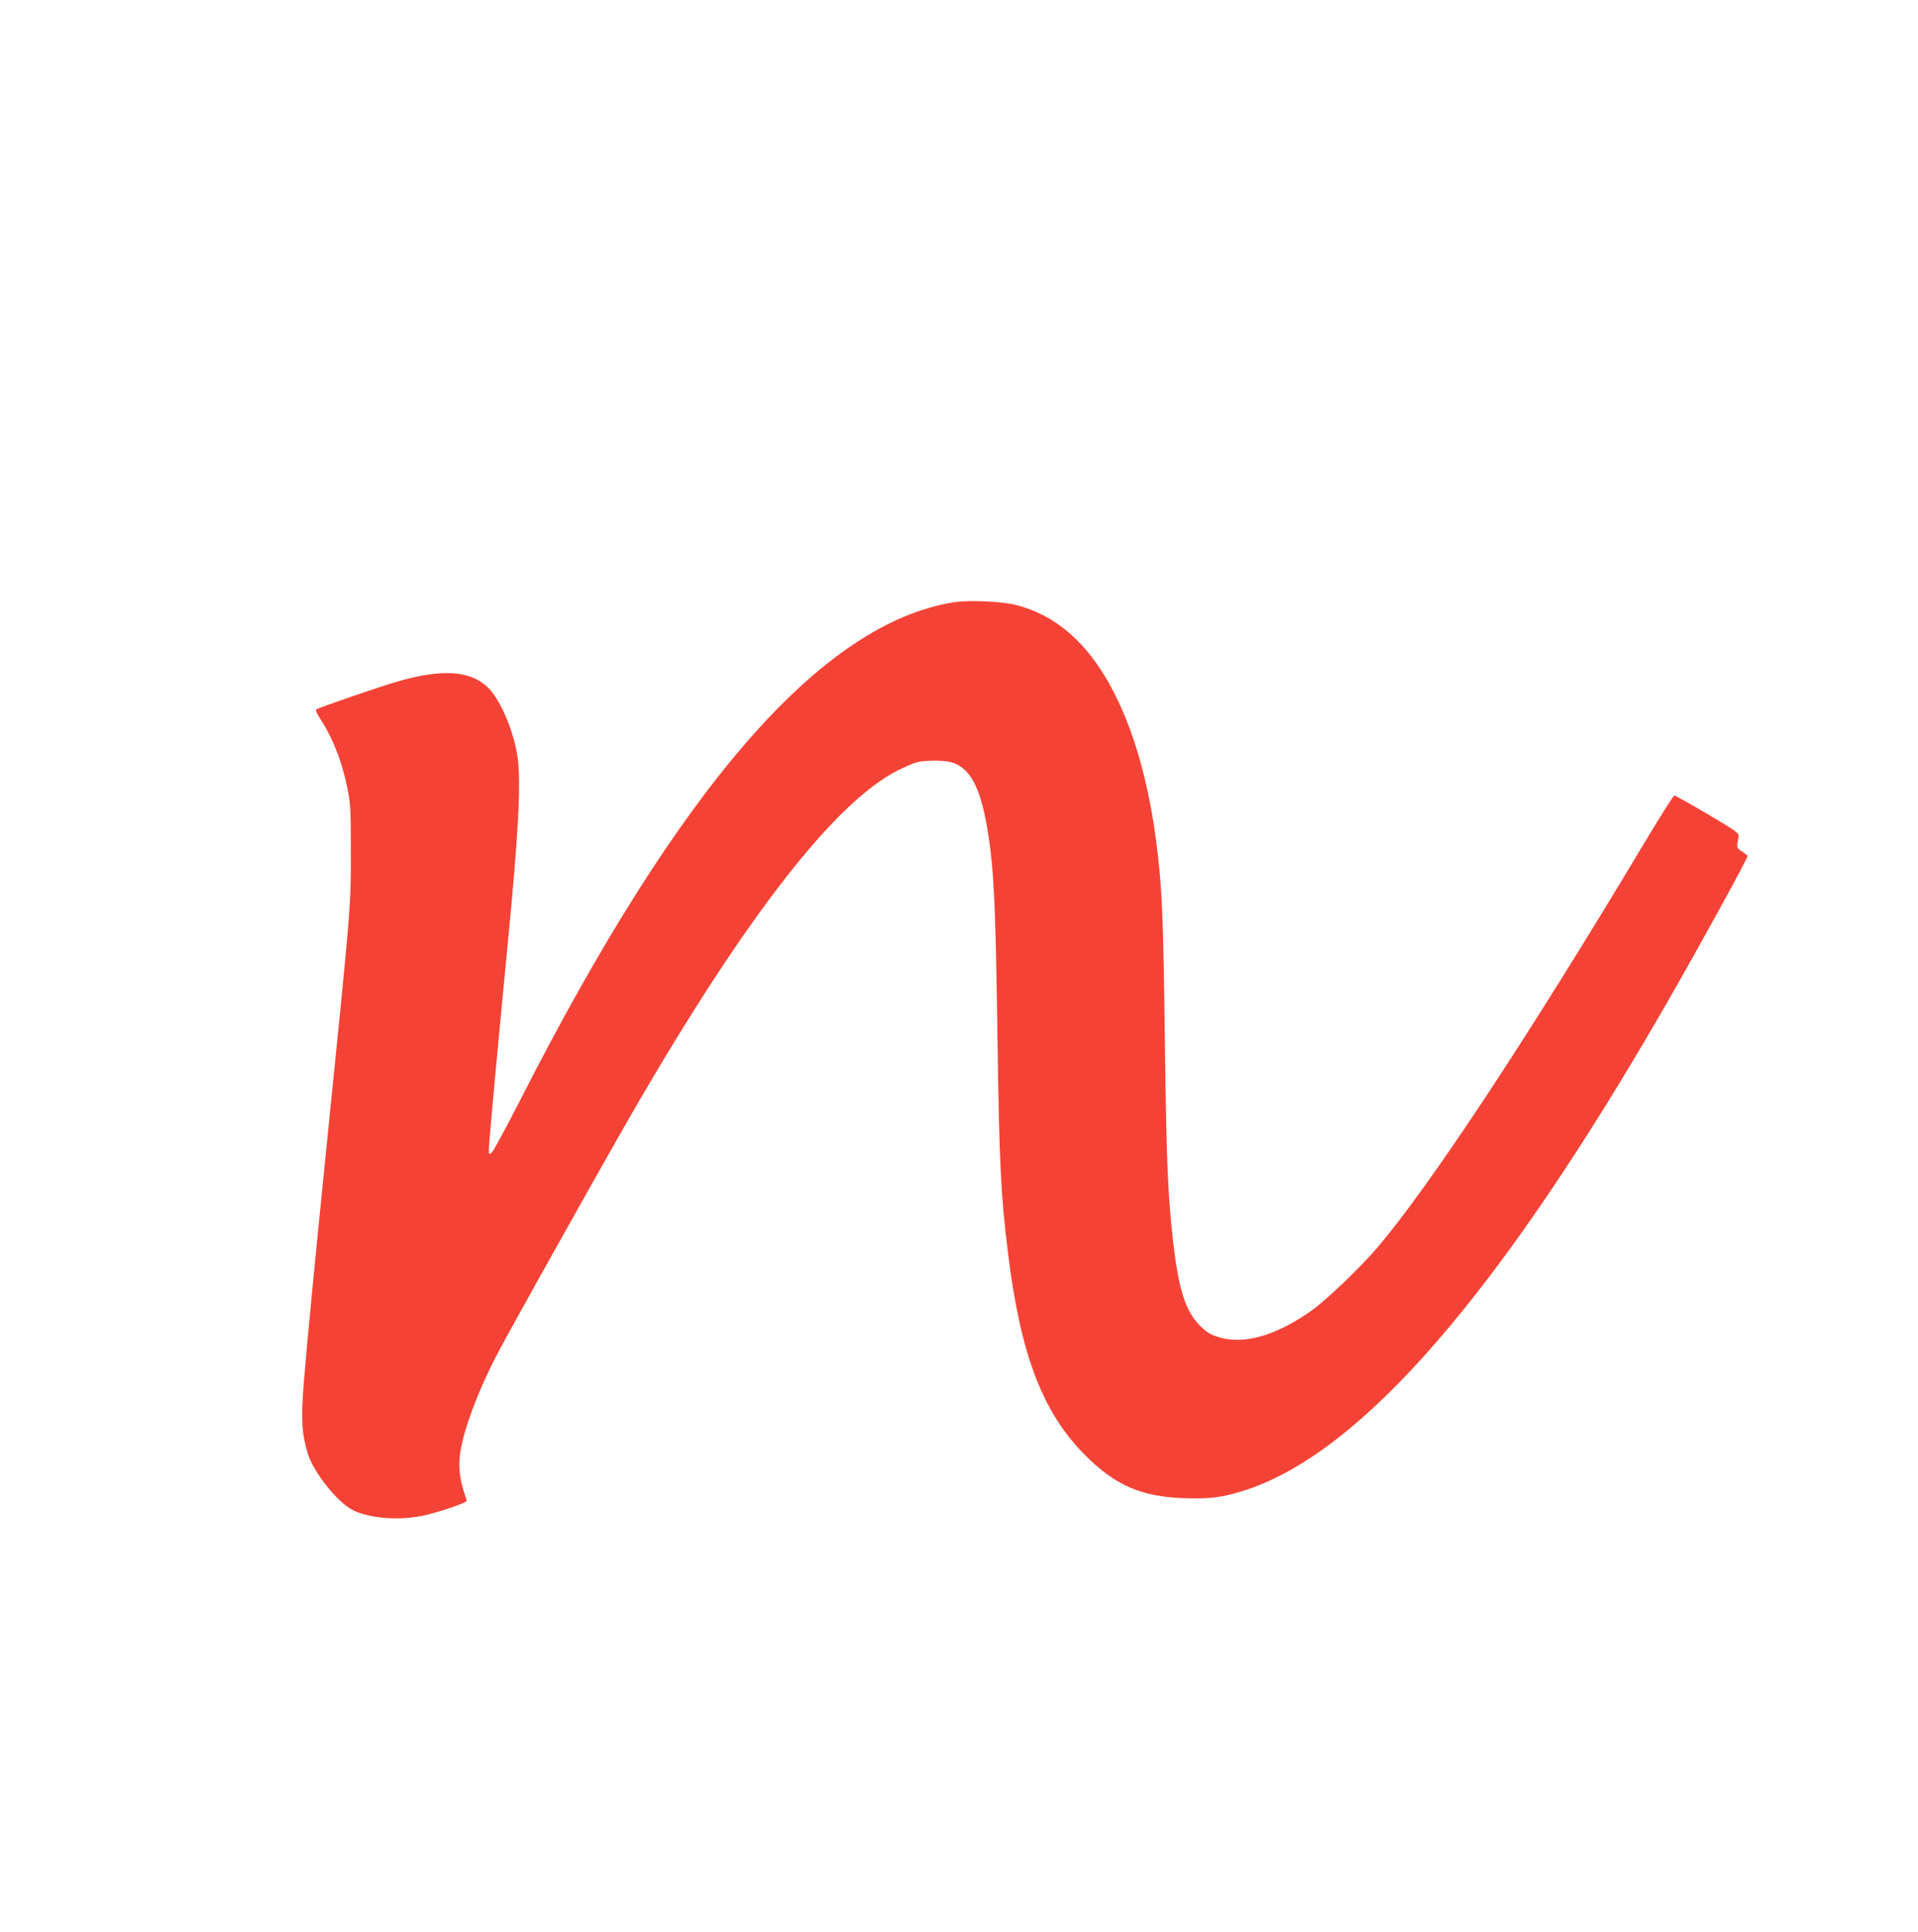 <?xml version="1.0" standalone="no"?>
<!DOCTYPE svg PUBLIC "-//W3C//DTD SVG 20010904//EN"
 "http://www.w3.org/TR/2001/REC-SVG-20010904/DTD/svg10.dtd">
<svg version="1.0" xmlns="http://www.w3.org/2000/svg"
 width="1271pt" height="1280pt" viewBox="0 0 1271 1280"
 preserveAspectRatio="xMidYMid meet">
<g transform="translate(0,1280) scale(0.1,-0.1)"
fill="#f44336" stroke="none">
<path d="M6325 8810 c-878 -138 -1814 -1211 -2876 -3296 -93 -182 -178 -339
-189 -349 -20 -18 -20 -17 -20 24 0 42 59 680 125 1361 70 718 88 1057 66
1224 -23 173 -111 383 -194 467 -116 116 -303 130 -604 43 -112 -32 -525 -174
-537 -185 -5 -5 2 -25 18 -49 89 -135 152 -292 188 -472 21 -103 23 -140 23
-413 0 -385 4 -334 -165 -2000 -72 -709 -127 -1278 -147 -1529 -19 -241 -13
-339 27 -469 39 -125 199 -325 300 -374 111 -54 300 -69 458 -37 98 20 298 87
295 100 -1 5 -9 29 -17 54 -30 90 -39 179 -26 265 24 159 119 412 250 662 69
132 558 1008 803 1438 789 1387 1416 2207 1852 2423 44 22 98 45 120 51 50 14
178 14 226 1 144 -40 215 -199 263 -589 25 -199 36 -501 46 -1241 12 -834 22
-1040 71 -1433 83 -667 229 -1047 509 -1328 198 -200 373 -276 653 -286 170
-6 255 4 397 49 778 245 1699 1307 2812 3243 214 373 528 944 528 962 0 4 -16
18 -36 31 -38 25 -37 21 -22 106 2 15 -38 43 -207 142 -115 68 -214 123 -220
123 -5 0 -87 -129 -182 -287 -782 -1308 -1443 -2309 -1793 -2717 -111 -129
-332 -340 -426 -407 -235 -167 -448 -229 -614 -179 -62 19 -82 31 -130 79 -96
96 -143 248 -179 582 -32 295 -41 500 -51 1255 -12 920 -18 1059 -60 1383 -77
583 -257 1045 -509 1306 -122 125 -254 204 -416 247 -92 24 -311 34 -410 19z"/>
</g>
</svg>
